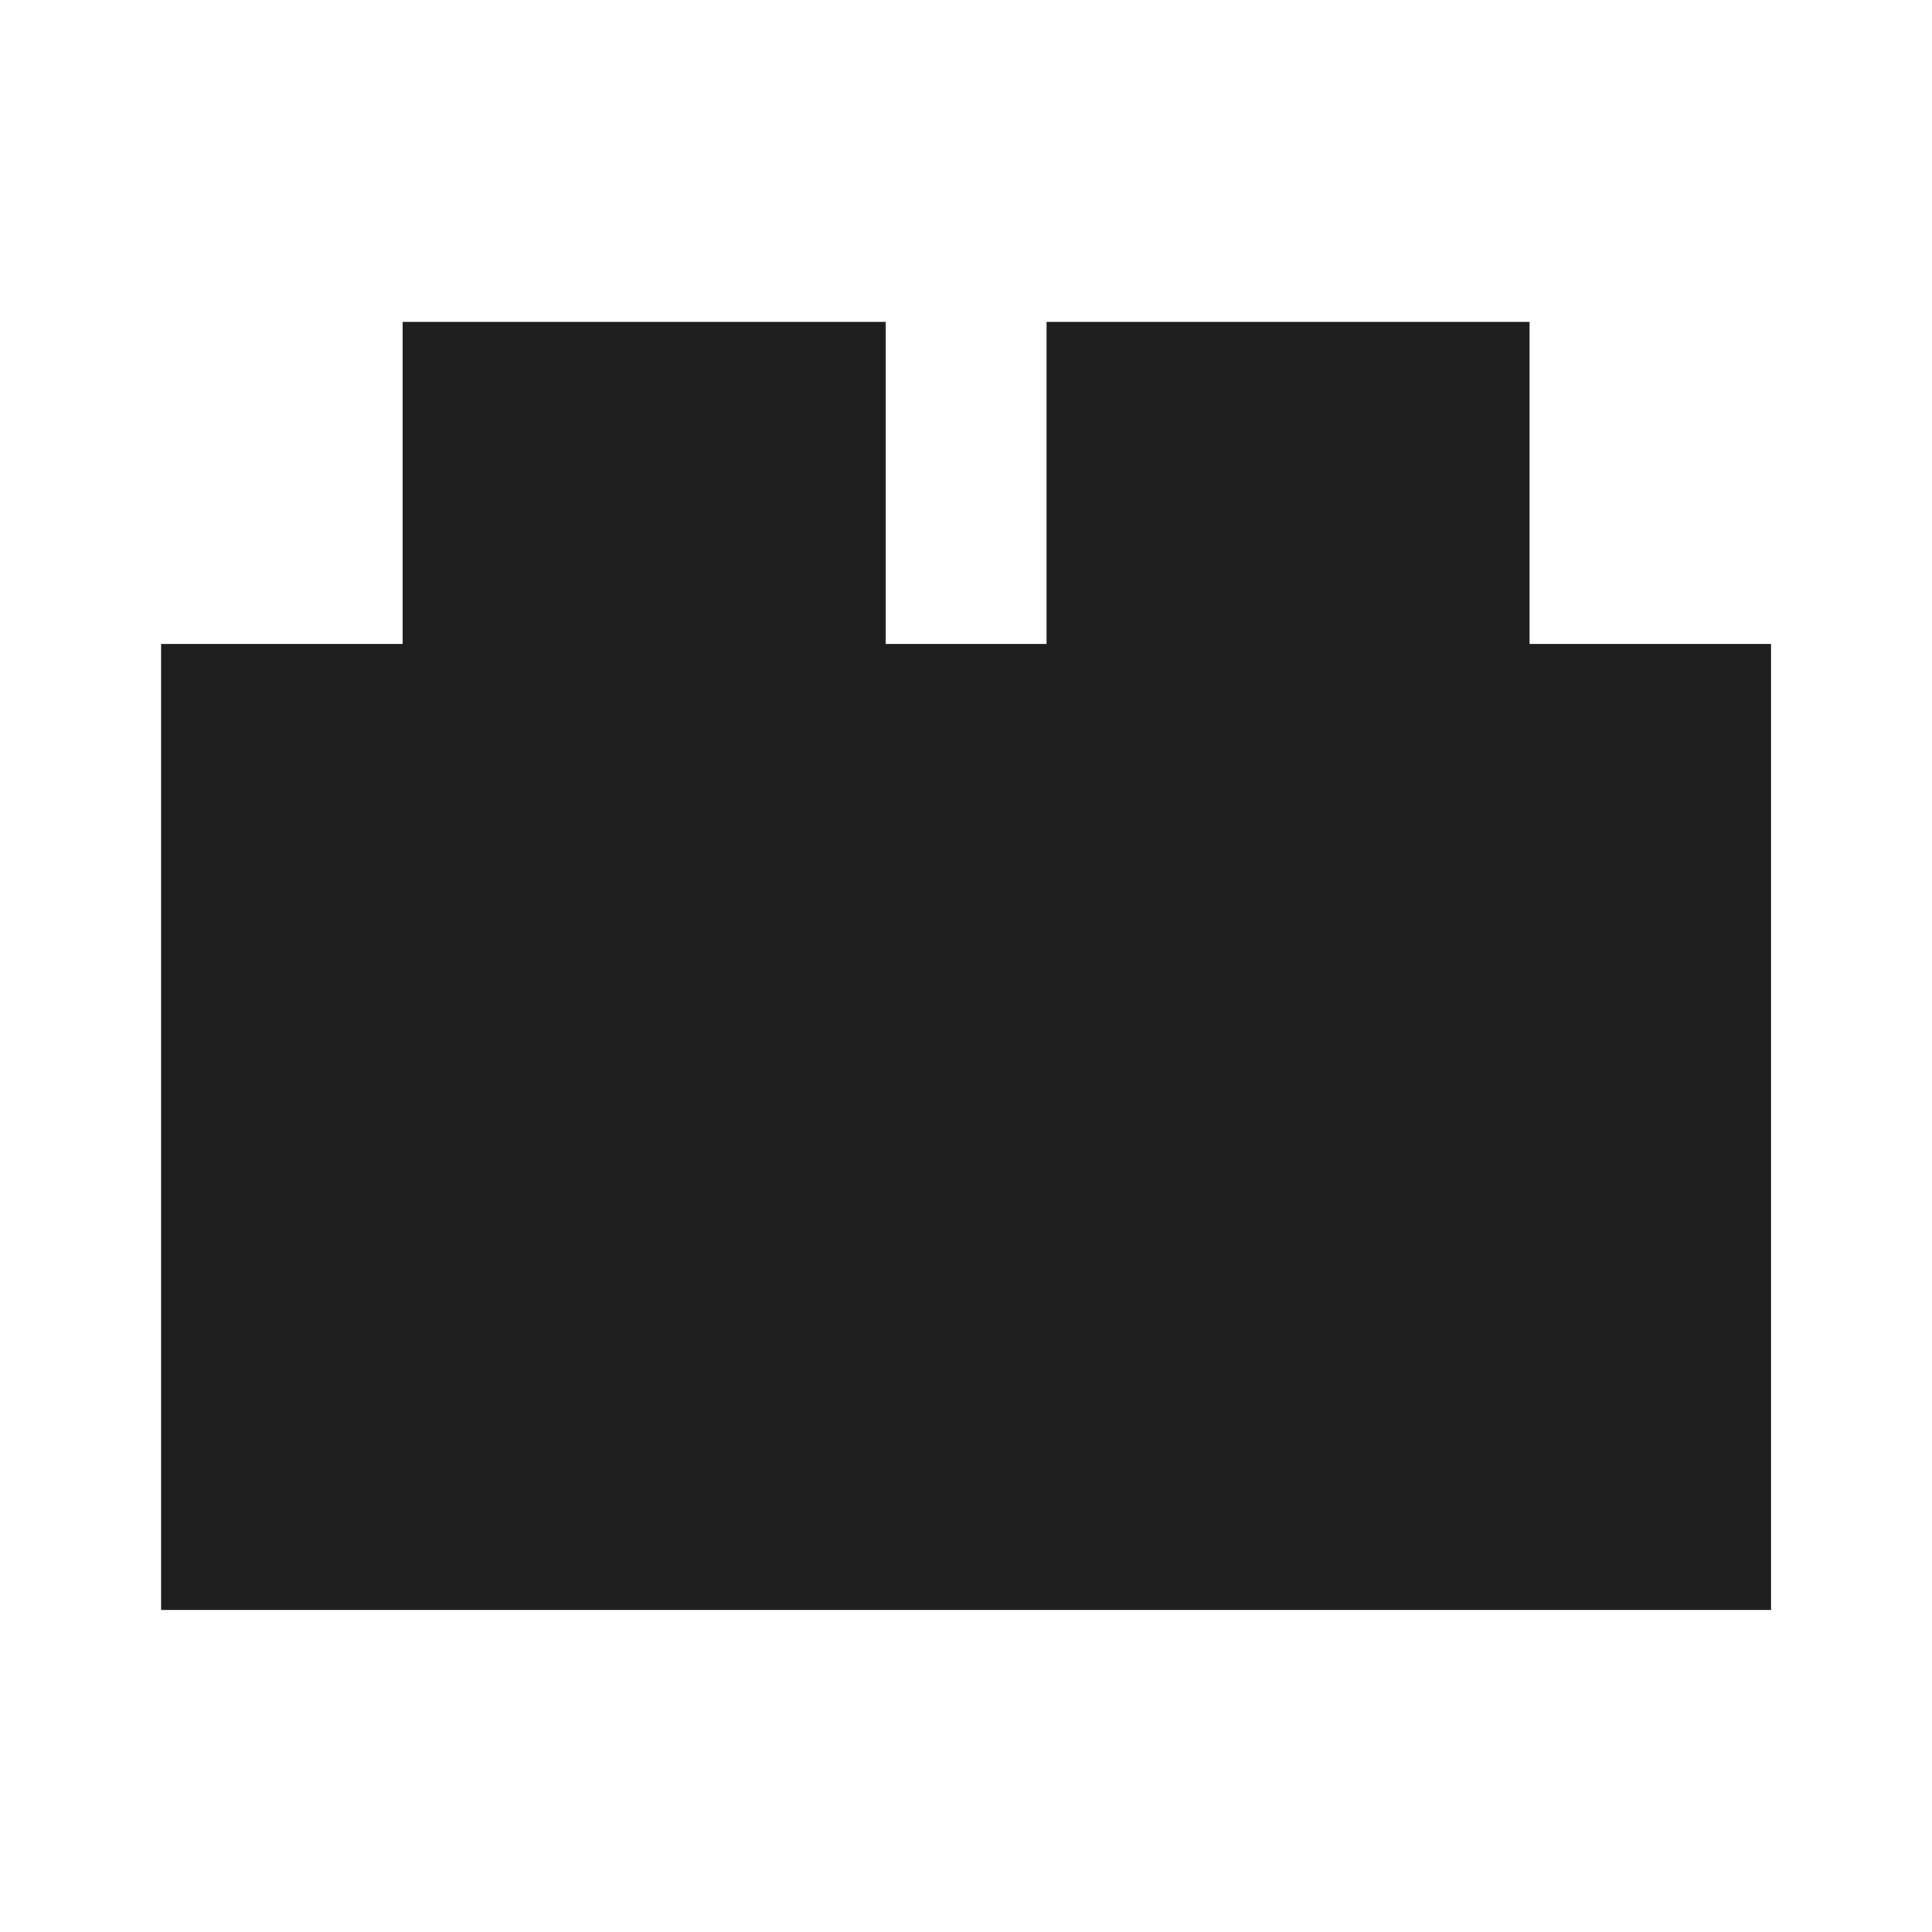 <svg width="35" height="35" viewBox="0 0 35 35" fill="none" xmlns="http://www.w3.org/2000/svg">
<mask id="mask0_80_56" style="mask-type:alpha" maskUnits="userSpaceOnUse" x="0" y="0" width="35" height="35">
<rect width="35" height="35" fill="#D9D9D9"/>
</mask>
<g mask="url(#mask0_80_56)">
<path d="M2.918 29.165V11.665H7.293V5.832H16.044V11.665H18.96V5.832H27.71V11.665H32.085V29.165H2.918Z" fill="#1E1E1E"/>
</g>
</svg>

